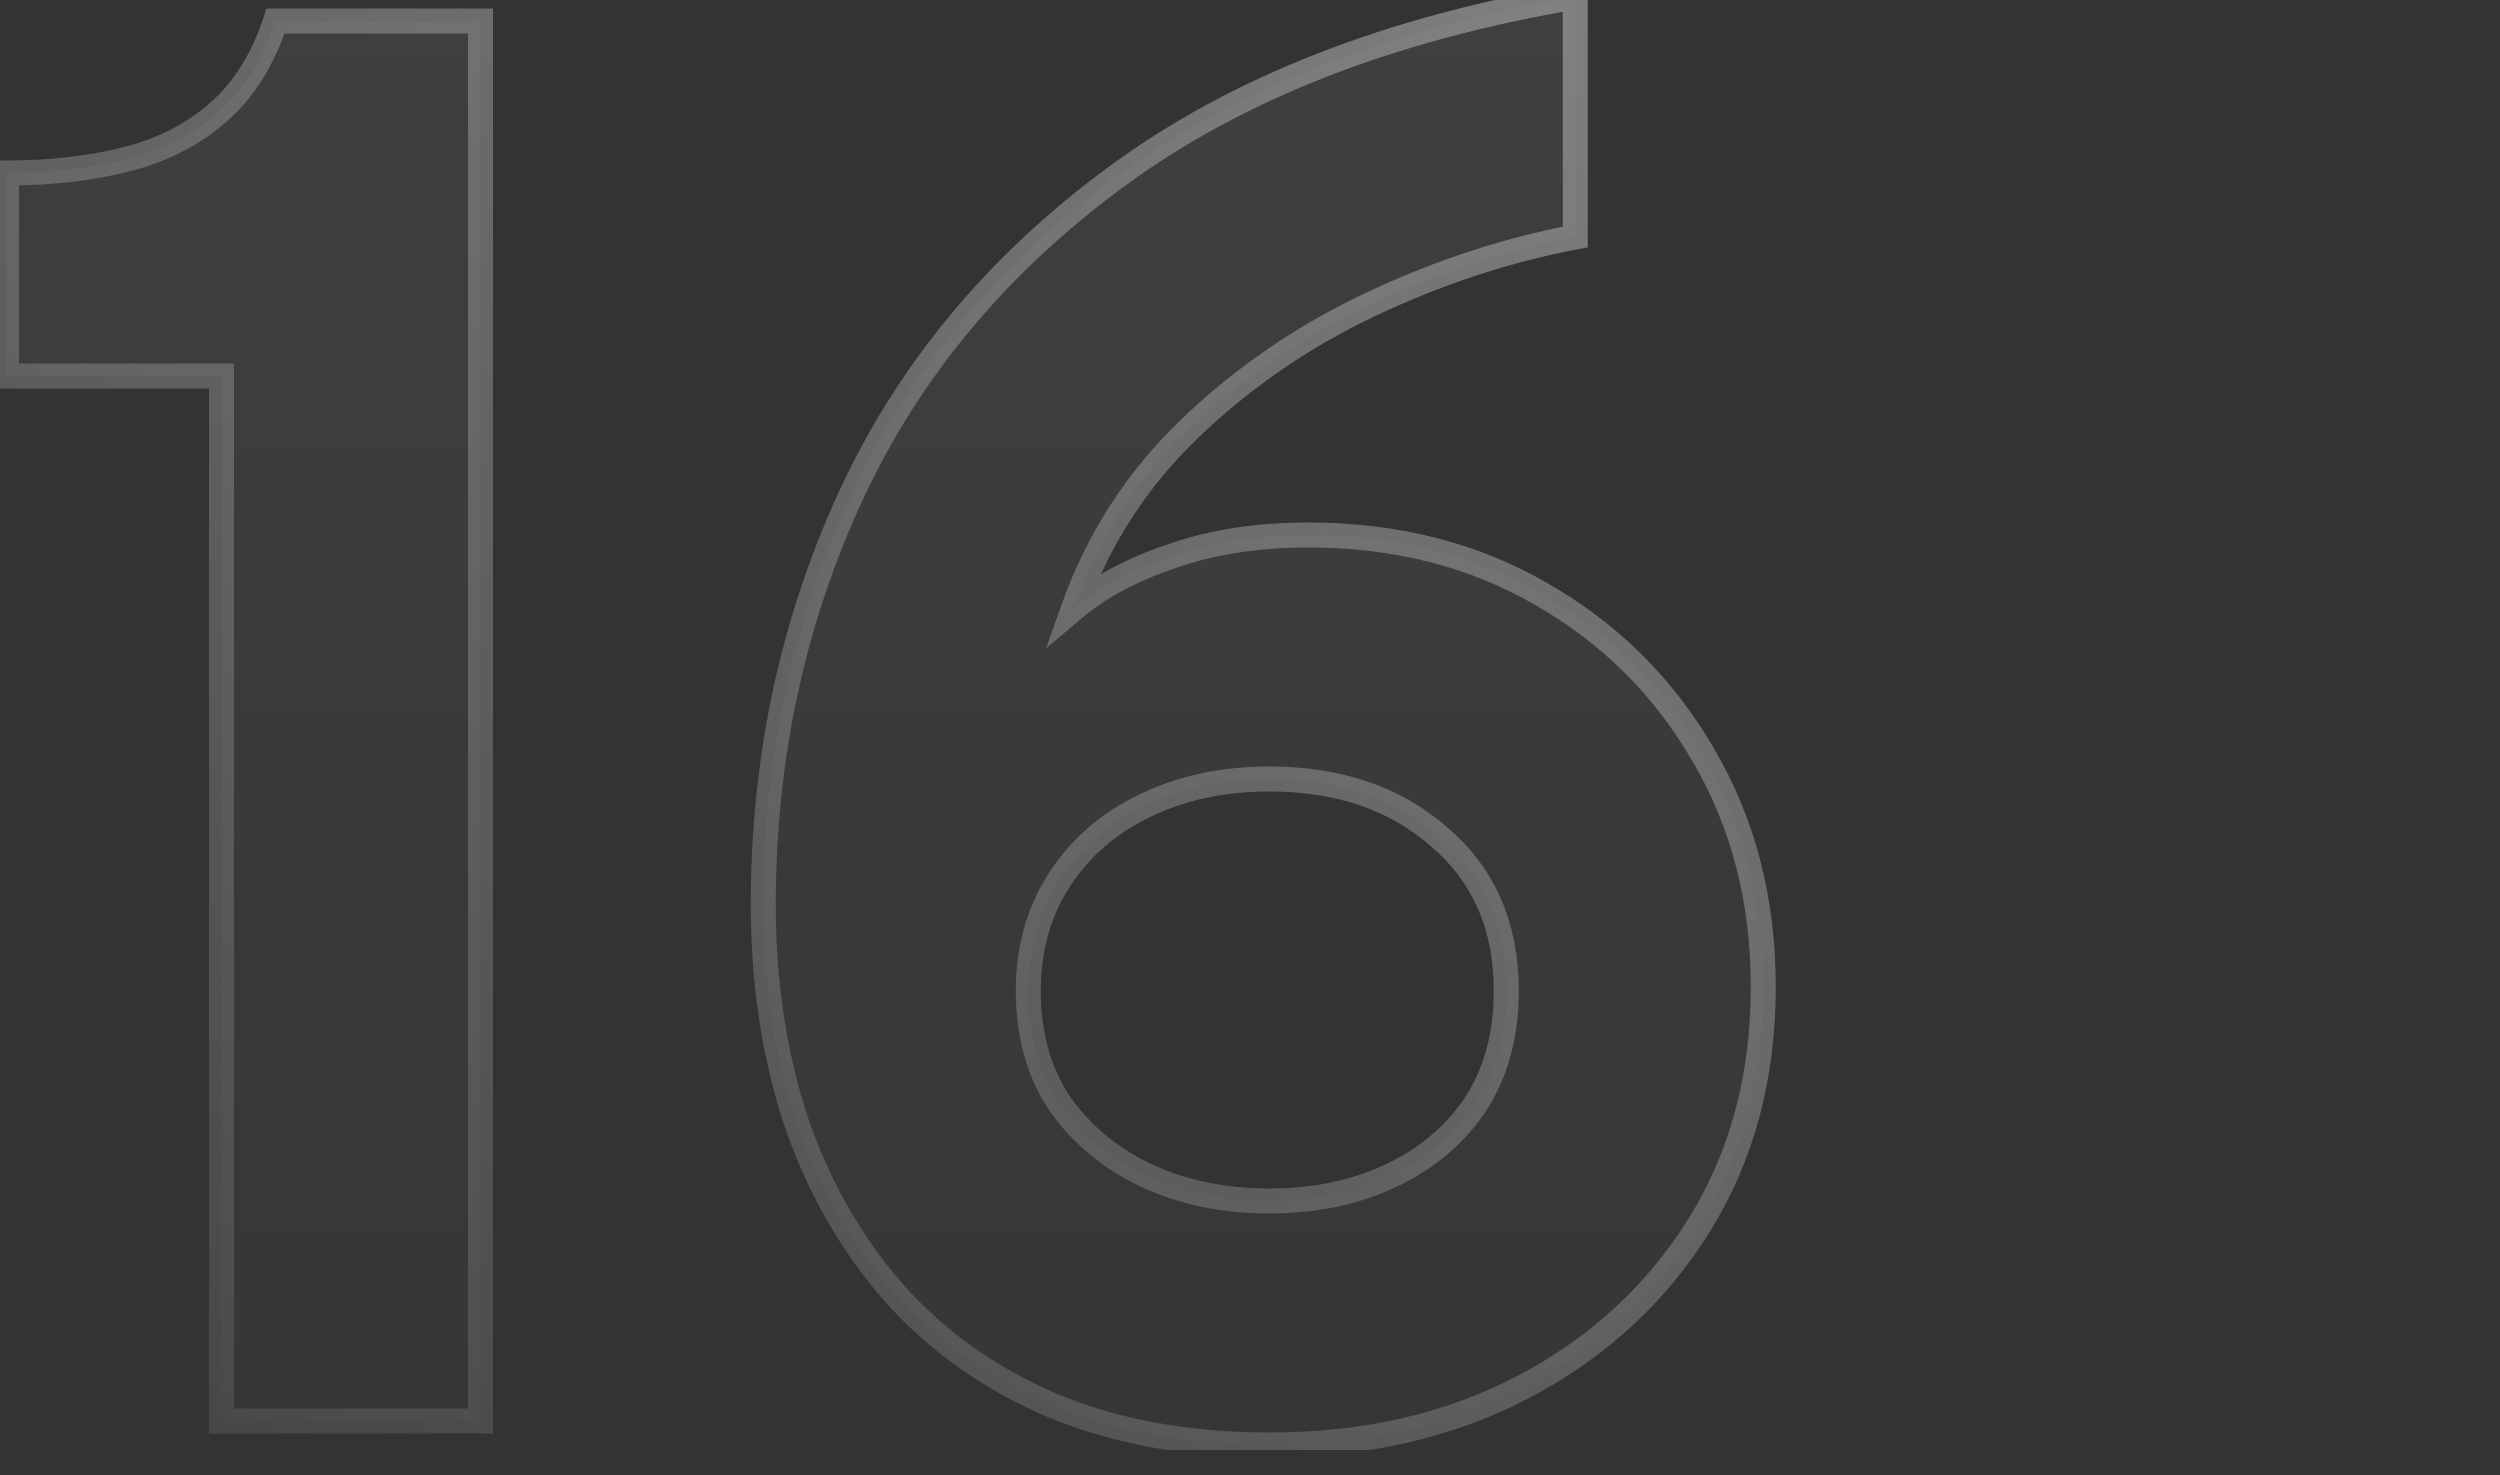 <svg width="200" height="118" viewBox="0 0 200 118" fill="none" xmlns="http://www.w3.org/2000/svg">
<rect x="0" y="0" width="200" height="118" fill="#333333" stroke="none"/>
<g clip-path="url(#clip0_12712_15611)">
<g opacity="0.5">
<path d="M17.72 113.68V30.08H0.52V13.84C4.093 13.84 7.32 13.467 10.2 12.72C13.08 11.973 15.507 10.72 17.48 8.96C19.507 7.2 21.027 4.773 22.04 1.68H38.44V113.68H17.72ZM101.623 115.6C95.009 115.6 89.169 114.533 84.103 112.4C79.036 110.213 74.796 107.173 71.382 103.28C67.969 99.333 65.382 94.747 63.623 89.52C61.916 84.24 61.062 78.533 61.062 72.4C61.062 60.72 63.383 49.84 68.022 39.76C72.662 29.68 79.782 21.12 89.382 14.08C98.983 7.04 111.196 2.267 126.023 -0.24V18.96C120.423 20.027 114.929 21.84 109.543 24.4C104.156 26.96 99.356 30.267 95.142 34.32C90.929 38.373 87.836 43.173 85.862 48.72C87.942 46.96 90.582 45.547 93.782 44.48C96.983 43.36 100.609 42.8 104.663 42.8C111.649 42.8 117.863 44.373 123.303 47.52C128.796 50.667 133.116 54.96 136.263 60.4C139.463 65.84 141.062 72.027 141.062 78.96C141.062 86.16 139.356 92.507 135.943 98C132.529 103.493 127.836 107.813 121.863 110.96C115.943 114.053 109.196 115.6 101.623 115.6ZM101.543 96.08C105.223 96.08 108.503 95.387 111.383 94C114.263 92.613 116.503 90.693 118.103 88.24C119.703 85.733 120.503 82.747 120.503 79.28C120.503 74.107 118.716 70 115.143 66.96C111.623 63.867 107.089 62.32 101.543 62.32C97.809 62.32 94.476 63.04 91.543 64.48C88.662 65.867 86.396 67.84 84.743 70.4C83.089 72.96 82.263 75.92 82.263 79.28C82.263 82.747 83.089 85.733 84.743 88.24C86.449 90.693 88.743 92.613 91.623 94C94.556 95.387 97.862 96.08 101.543 96.08Z" fill="url(#paint0_linear_12712_15611)"/>
<path d="M17.72 113.68H16.72V114.68H17.72V113.68ZM17.72 30.08H18.72V29.08H17.72V30.08ZM0.52 30.08H-0.48V31.08H0.52V30.08ZM0.52 13.84V12.84H-0.48V13.84H0.52ZM10.2 12.72L9.949 11.752L10.2 12.72ZM17.48 8.96L16.824 8.205L16.814 8.214L17.48 8.96ZM22.04 1.68V0.68H21.315L21.09 1.369L22.04 1.68ZM38.44 1.68H39.44V0.68H38.44V1.68ZM38.44 113.68V114.68H39.44V113.68H38.44ZM18.72 113.68V30.08H16.72V113.68H18.72ZM17.72 29.08H0.52V31.08H17.72V29.08ZM1.52 30.08V13.84H-0.48V30.08H1.52ZM0.52 14.84C4.162 14.84 7.475 14.46 10.451 13.688L9.949 11.752C7.165 12.474 4.025 12.84 0.52 12.84V14.84ZM10.451 13.688C13.465 12.906 16.04 11.585 18.146 9.706L16.814 8.214C14.974 9.855 12.695 11.04 9.949 11.752L10.451 13.688ZM18.136 9.715C20.325 7.813 21.933 5.22 22.99 1.991L21.09 1.369C20.121 4.327 18.688 6.586 16.824 8.205L18.136 9.715ZM22.04 2.68H38.44V0.68H22.04V2.68ZM37.44 1.68V113.68H39.44V1.68H37.44ZM38.44 112.68H17.72V114.68H38.44V112.68ZM84.103 112.4L83.706 113.318L83.714 113.322L84.103 112.4ZM71.382 103.28L70.626 103.934L70.631 103.939L71.382 103.28ZM63.623 89.52L62.671 89.828L62.675 89.839L63.623 89.52ZM68.022 39.76L67.114 39.342L68.022 39.76ZM89.382 14.08L89.974 14.886L89.382 14.08ZM126.023 -0.24H127.023V-1.423L125.856 -1.226L126.023 -0.24ZM126.023 18.96L126.21 19.942L127.023 19.787V18.96H126.023ZM109.543 24.4L109.113 23.497L109.543 24.4ZM95.142 34.32L94.449 33.599L95.142 34.32ZM85.862 48.72L84.92 48.385L83.677 51.879L86.508 49.483L85.862 48.72ZM93.782 44.48L94.099 45.429L94.106 45.426L94.113 45.424L93.782 44.48ZM123.303 47.52L122.802 48.386L122.805 48.388L123.303 47.52ZM136.263 60.4L135.397 60.901L135.401 60.907L136.263 60.4ZM135.943 98L136.792 98.528L135.943 98ZM121.863 110.96L122.326 111.846L122.329 111.845L121.863 110.96ZM111.383 94L110.949 93.099L111.383 94ZM118.103 88.24L118.94 88.786L118.945 88.778L118.103 88.24ZM115.143 66.96L114.482 67.711L114.488 67.716L114.495 67.722L115.143 66.96ZM91.543 64.48L91.976 65.381L91.983 65.378L91.543 64.48ZM84.743 70.4L85.582 70.942L84.743 70.4ZM84.743 88.24L83.908 88.79L83.915 88.801L83.922 88.811L84.743 88.24ZM91.623 94L91.189 94.901L91.195 94.904L91.623 94ZM101.623 114.6C95.116 114.6 89.412 113.551 84.491 111.478L83.714 113.322C88.926 115.516 94.902 116.6 101.623 116.6V114.6ZM84.499 111.482C79.559 109.35 75.444 106.395 72.134 102.621L70.631 103.939C74.148 107.951 78.512 111.077 83.706 113.318L84.499 111.482ZM72.139 102.626C68.815 98.783 66.291 94.311 64.57 89.201L62.675 89.839C64.474 95.182 67.123 99.884 70.626 103.934L72.139 102.626ZM64.574 89.212C62.903 84.042 62.062 78.44 62.062 72.4H60.062C60.062 78.627 60.929 84.438 62.671 89.828L64.574 89.212ZM62.062 72.4C62.062 60.856 64.354 50.12 68.931 40.178L67.114 39.342C62.411 49.56 60.062 60.583 60.062 72.4H62.062ZM68.931 40.178C73.495 30.264 80.501 21.833 89.974 14.886L88.791 13.274C79.064 20.406 71.83 29.096 67.114 39.342L68.931 40.178ZM89.974 14.886C99.42 7.959 111.477 3.233 126.189 0.746L125.856 -1.226C110.915 1.3 98.545 6.12 88.791 13.274L89.974 14.886ZM125.023 -0.24V18.96H127.023V-0.24H125.023ZM125.835 17.978C120.148 19.061 114.573 20.902 109.113 23.497L109.972 25.303C115.285 22.778 120.697 20.992 126.21 19.942L125.835 17.978ZM109.113 23.497C103.631 26.102 98.742 29.47 94.449 33.599L95.836 35.041C99.97 31.063 104.68 27.818 109.972 25.303L109.113 23.497ZM94.449 33.599C90.123 37.761 86.945 42.693 84.92 48.385L86.805 49.055C88.726 43.653 91.735 38.986 95.836 35.041L94.449 33.599ZM86.508 49.483C88.471 47.822 90.992 46.464 94.099 45.429L93.466 43.531C90.173 44.629 87.414 46.097 85.217 47.956L86.508 49.483ZM94.113 45.424C97.188 44.347 100.7 43.8 104.663 43.8V41.8C100.518 41.8 96.777 42.372 93.452 43.536L94.113 45.424ZM104.663 43.8C111.493 43.8 117.531 45.336 122.802 48.386L123.803 46.654C118.195 43.41 111.805 41.8 104.663 41.8V43.8ZM122.805 48.388C128.147 51.447 132.339 55.614 135.397 60.901L137.128 59.899C133.892 54.305 129.445 49.886 123.8 46.652L122.805 48.388ZM135.401 60.907C138.501 66.178 140.062 72.187 140.062 78.96H142.062C142.062 71.866 140.424 65.501 137.124 59.893L135.401 60.907ZM140.062 78.96C140.062 85.995 138.397 92.155 135.093 97.472L136.792 98.528C140.315 92.858 142.062 86.325 142.062 78.96H140.062ZM135.093 97.472C131.778 102.808 127.22 107.008 121.396 110.075L122.329 111.845C128.452 108.619 133.281 104.179 136.792 98.528L135.093 97.472ZM121.399 110.074C115.64 113.083 109.056 114.6 101.623 114.6V116.6C109.335 116.6 116.245 115.024 122.326 111.846L121.399 110.074ZM101.543 97.08C105.35 97.08 108.782 96.362 111.816 94.901L110.949 93.099C108.223 94.411 105.095 95.08 101.543 95.08V97.08ZM111.816 94.901C114.845 93.442 117.231 91.406 118.94 88.786L117.265 87.694C115.774 89.98 113.68 91.784 110.949 93.099L111.816 94.901ZM118.945 88.778C120.664 86.085 121.503 82.905 121.503 79.28H119.503C119.503 82.588 118.741 85.381 117.26 87.702L118.945 88.778ZM121.503 79.28C121.503 73.847 119.612 69.449 115.79 66.198L114.495 67.722C117.82 70.551 119.503 74.366 119.503 79.28H121.503ZM115.803 66.209C112.068 62.926 107.285 61.32 101.543 61.32V63.32C106.893 63.32 111.177 64.807 114.482 67.711L115.803 66.209ZM101.543 61.32C97.678 61.32 94.191 62.066 91.102 63.582L91.983 65.378C94.761 64.014 97.94 63.32 101.543 63.32V61.32ZM91.109 63.579C88.071 65.041 85.661 67.135 83.903 69.857L85.582 70.942C87.131 68.545 89.254 66.692 91.976 65.381L91.109 63.579ZM83.903 69.857C82.134 72.595 81.263 75.748 81.263 79.28H83.263C83.263 76.092 84.044 73.324 85.582 70.942L83.903 69.857ZM81.263 79.28C81.263 82.911 82.131 86.096 83.908 88.79L85.577 87.689C84.048 85.37 83.263 82.582 83.263 79.28H81.263ZM83.922 88.811C85.734 91.416 88.165 93.445 91.189 94.901L92.056 93.099C89.32 91.782 87.165 89.971 85.563 87.669L83.922 88.811ZM91.195 94.904C94.279 96.362 97.735 97.08 101.543 97.08V95.08C97.99 95.08 94.833 94.411 92.05 93.096L91.195 94.904Z" fill="url(#paint1_linear_12712_15611)"/>
</g>
</g>
<defs>
<linearGradient id="paint0_linear_12712_15611" x1="72.5" y1="-6.32" x2="72.5" y2="153.68" gradientUnits="userSpaceOnUse">
<stop stop-color="white" stop-opacity="0.12"/>
<stop offset="1" stop-color="white" stop-opacity="0"/>
</linearGradient>
<linearGradient id="paint1_linear_12712_15611" x1="179.085" y1="-55.503" x2="14.887" y2="181.438" gradientUnits="userSpaceOnUse">
<stop stop-color="white"/>
<stop offset="1" stop-color="white" stop-opacity="0"/>
</linearGradient>
<clipPath id="clip0_12712_15611">
<rect width="195" height="116" fill="white"/>
</clipPath>
</defs>
</svg>
